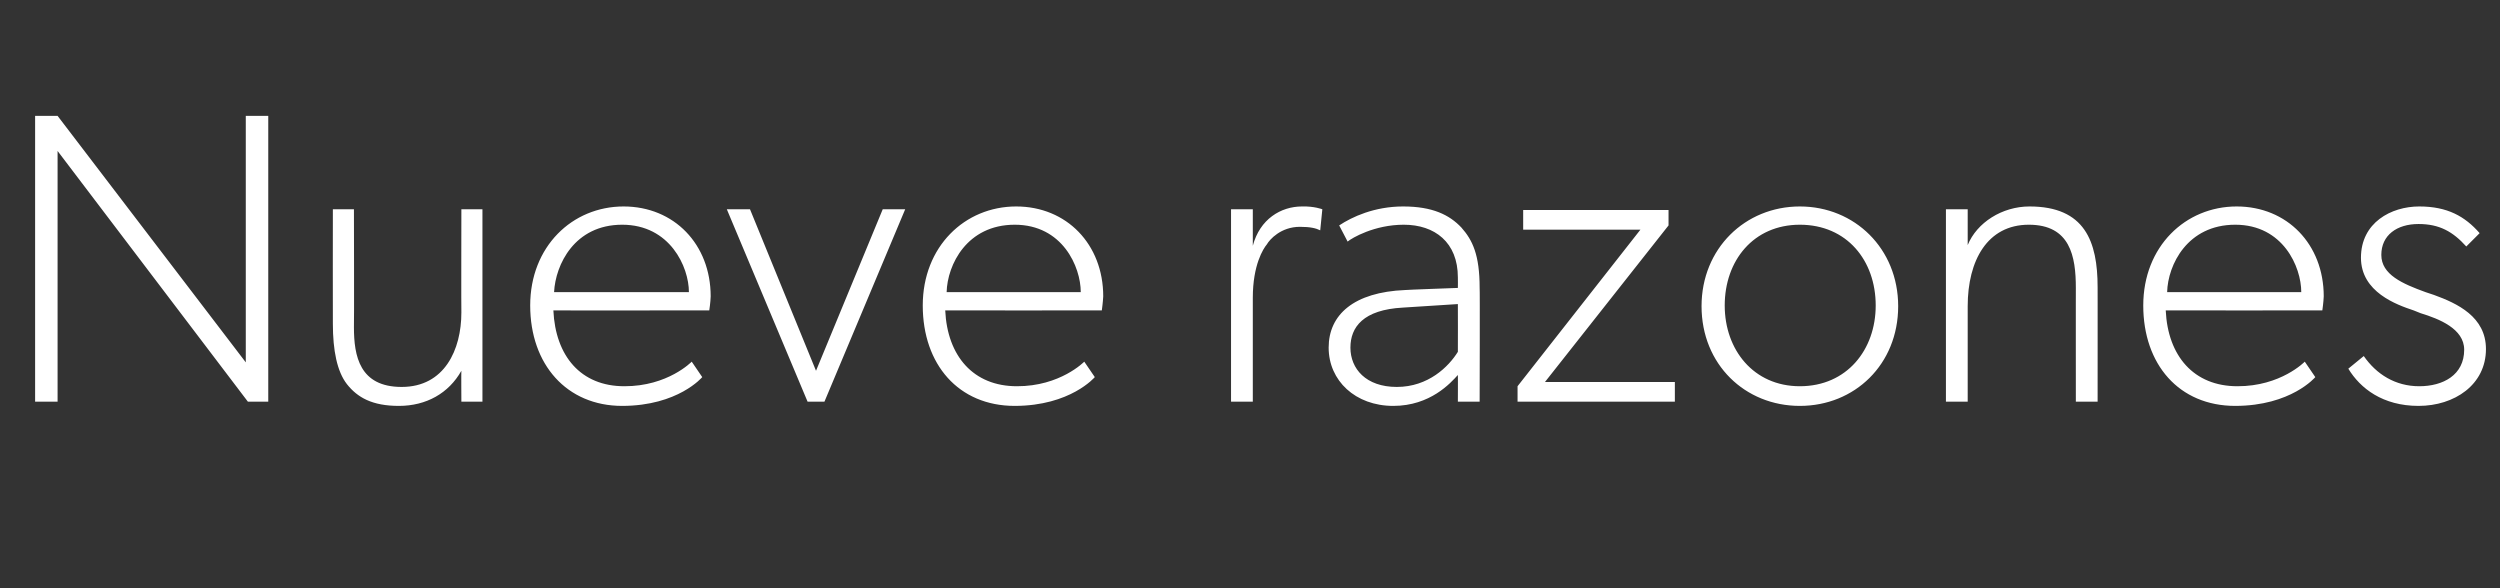<?xml version="1.0" standalone="no"?><!DOCTYPE svg PUBLIC "-//W3C//DTD SVG 1.1//EN" "http://www.w3.org/Graphics/SVG/1.1/DTD/svg11.dtd"><svg xmlns="http://www.w3.org/2000/svg" version="1.1" width="356px" height="83.8px" viewBox="0 -10 356 83.8" style="top:-10px"><rect x="0" y="-10" width="356" height="83.8" fill="#333333" stroke="none"/>  <desc>Nueve razones</desc>  <defs/>  <g id="Polygon54854">    <path d="M 8.2 6.5 L 35 41.6 L 35 34.7 L 35 6.5 L 38.2 6.5 L 38.2 47.2 L 35.3 47.2 L 8.2 11.5 L 8.2 18.2 L 8.2 47.2 L 5 47.2 L 5 6.5 L 8.2 6.5 Z M 56.8 47.8 C 53 47.8 50.9 46.6 49.4 44.7 C 48 42.9 47.4 39.9 47.4 36.1 C 47.38 36.11 47.4 19.8 47.4 19.8 L 50.4 19.8 C 50.4 19.8 50.44 36.58 50.4 36.6 C 50.4 40.7 51.2 45.1 57.2 45.1 C 63.3 45.1 65.7 39.8 65.7 34.5 C 65.67 34.51 65.7 19.8 65.7 19.8 L 68.7 19.8 L 68.7 47.2 L 65.7 47.2 C 65.7 47.2 65.67 42.77 65.7 42.8 C 63.9 46 60.7 47.8 56.8 47.8 Z M 88.6 47.8 C 80.7 47.8 75.5 41.9 75.5 33.5 C 75.5 25.1 81.5 19.4 88.8 19.4 C 96 19.4 101.2 24.8 101.2 32.2 C 101.18 33.04 101 34.2 101 34.2 C 101 34.2 78.76 34.22 78.8 34.2 C 79.1 40.7 82.7 45 88.9 45 C 95.11 45.02 98.5 41.5 98.5 41.5 L 100 43.7 C 100 43.7 96.58 47.79 88.6 47.8 Z M 88.6 22 C 81.8 22 79.1 27.7 78.9 31.6 C 78.9 31.6 98.1 31.6 98.1 31.6 C 98.1 28 95.4 22 88.6 22 Z M 106.8 19.8 L 116.2 42.8 L 125.7 19.8 L 128.9 19.8 L 117.4 47.2 L 115 47.2 L 103.5 19.8 L 106.8 19.8 Z M 144.5 47.8 C 136.5 47.8 131.4 41.9 131.4 33.5 C 131.4 25.1 137.4 19.4 144.7 19.4 C 151.9 19.4 157.1 24.8 157.1 32.2 C 157.06 33.04 156.9 34.2 156.9 34.2 C 156.9 34.2 134.64 34.22 134.6 34.2 C 134.9 40.7 138.6 45 144.8 45 C 150.98 45.02 154.4 41.5 154.4 41.5 L 155.9 43.7 C 155.9 43.7 152.45 47.79 144.5 47.8 Z M 144.5 22 C 137.7 22 134.9 27.7 134.8 31.6 C 134.8 31.6 153.9 31.6 153.9 31.6 C 153.9 28 151.3 22 144.5 22 Z M 178.4 19.8 C 178.4 19.8 178.41 24.96 178.4 25 C 179.4 21.2 182.4 19.4 185.4 19.4 C 187.15 19.35 188.3 19.8 188.3 19.8 L 188 22.8 C 188 22.8 187.97 22.77 188 22.8 C 187.4 22.5 186.6 22.3 185.1 22.3 C 182.4 22.3 180.8 24.1 180.4 24.8 C 179.9 25.4 178.4 27.7 178.4 32.4 C 178.41 32.45 178.4 47.2 178.4 47.2 L 175.3 47.2 L 175.3 19.8 L 178.4 19.8 Z M 198.4 47.8 C 193 47.8 189.2 44.2 189.2 39.5 C 189.2 34.8 192.8 31.6 200.1 31.3 C 200.13 31.27 207.6 31 207.6 31 C 207.6 31 207.62 29.5 207.6 29.5 C 207.6 24.5 204.3 22 199.9 22 C 195.7 22 192.5 23.9 191.9 24.4 C 191.9 24.4 190.7 22.1 190.7 22.1 C 192.5 20.9 195.7 19.4 199.8 19.4 C 204 19.4 206.4 20.6 208.1 22.4 C 209.7 24.2 210.7 26.3 210.7 31 C 210.75 30.97 210.7 47.2 210.7 47.2 L 207.6 47.2 C 207.6 47.2 207.62 43.36 207.6 43.4 C 206.6 44.5 203.7 47.8 198.4 47.8 Z M 192.3 39.5 C 192.3 42.5 194.5 45.1 198.9 45.1 C 203.4 45.1 206.3 42.2 207.6 40.1 C 207.62 40.12 207.6 33.3 207.6 33.3 C 207.6 33.3 199.83 33.81 199.8 33.8 C 194.1 34.1 192.3 36.6 192.3 39.5 Z M 233.6 22.7 L 216.9 22.7 L 216.9 19.9 L 237.6 19.9 L 237.6 22.1 L 220 44.4 L 238.5 44.4 L 238.5 47.2 L 216.1 47.2 L 216.1 45 L 233.6 22.7 Z M 256.3 19.4 C 264.1 19.4 270.3 25.4 270.3 33.6 C 270.3 41.9 264.1 47.8 256.3 47.8 C 248.5 47.8 242.3 41.9 242.3 33.6 C 242.3 25.4 248.5 19.4 256.3 19.4 Z M 267.1 33.5 C 267.1 27.1 263 22 256.3 22 C 249.7 22 245.6 27.1 245.6 33.5 C 245.6 39.8 249.7 45 256.3 45 C 263 45 267.1 39.8 267.1 33.5 Z M 280.2 19.8 C 280.2 19.8 280.19 24.9 280.2 24.9 C 281.5 21.7 285.1 19.4 289 19.4 C 296.9 19.4 298.7 24.4 298.7 30.9 C 298.71 30.86 298.7 47.2 298.7 47.2 L 295.6 47.2 C 295.6 47.2 295.59 30.97 295.6 31 C 295.6 26.5 294.8 22 288.9 22 C 283 22 280.2 27.1 280.2 33.6 C 280.19 33.63 280.2 47.2 280.2 47.2 L 277.1 47.2 L 277.1 19.8 L 280.2 19.8 Z M 318.3 47.8 C 310.3 47.8 305.2 41.9 305.2 33.5 C 305.2 25.1 311.2 19.4 318.5 19.4 C 325.7 19.4 330.9 24.8 330.9 32.2 C 330.87 33.04 330.7 34.2 330.7 34.2 C 330.7 34.2 308.45 34.22 308.4 34.2 C 308.7 40.7 312.4 45 318.6 45 C 324.79 45.02 328.2 41.5 328.2 41.5 L 329.7 43.7 C 329.7 43.7 326.27 47.79 318.3 47.8 Z M 318.3 22 C 311.5 22 308.7 27.7 308.6 31.6 C 308.6 31.6 327.7 31.6 327.7 31.6 C 327.7 28 325.1 22 318.3 22 Z M 336.6 40.7 C 338.4 43.3 341.1 45 344.5 45 C 347.9 45 350.9 43.4 350.9 39.8 C 350.9 36.8 347.3 35.4 344.7 34.6 C 344.7 34.6 343.7 34.2 343.7 34.2 C 341.3 33.4 336.2 31.6 336.2 26.7 C 336.2 21.7 340.5 19.4 344.5 19.4 C 348.5 19.4 351 20.8 353.1 23.2 C 353.1 23.2 351.2 25.1 351.2 25.1 C 349.3 23 347.4 21.9 344.4 21.9 C 341.3 21.9 339.1 23.5 339.1 26.3 C 339.1 29.1 342.1 30.4 345.4 31.6 C 345.4 31.6 346.6 32 346.6 32 C 349.9 33.2 354 35.1 354 39.7 C 354 44.8 349.5 47.8 344.4 47.8 C 339.3 47.8 336.1 45.3 334.4 42.5 C 334.41 42.48 336.6 40.7 336.6 40.7 C 336.6 40.7 336.59 40.71 336.6 40.7 Z " stroke="none" fill="#ffffff"/>  </g></svg>